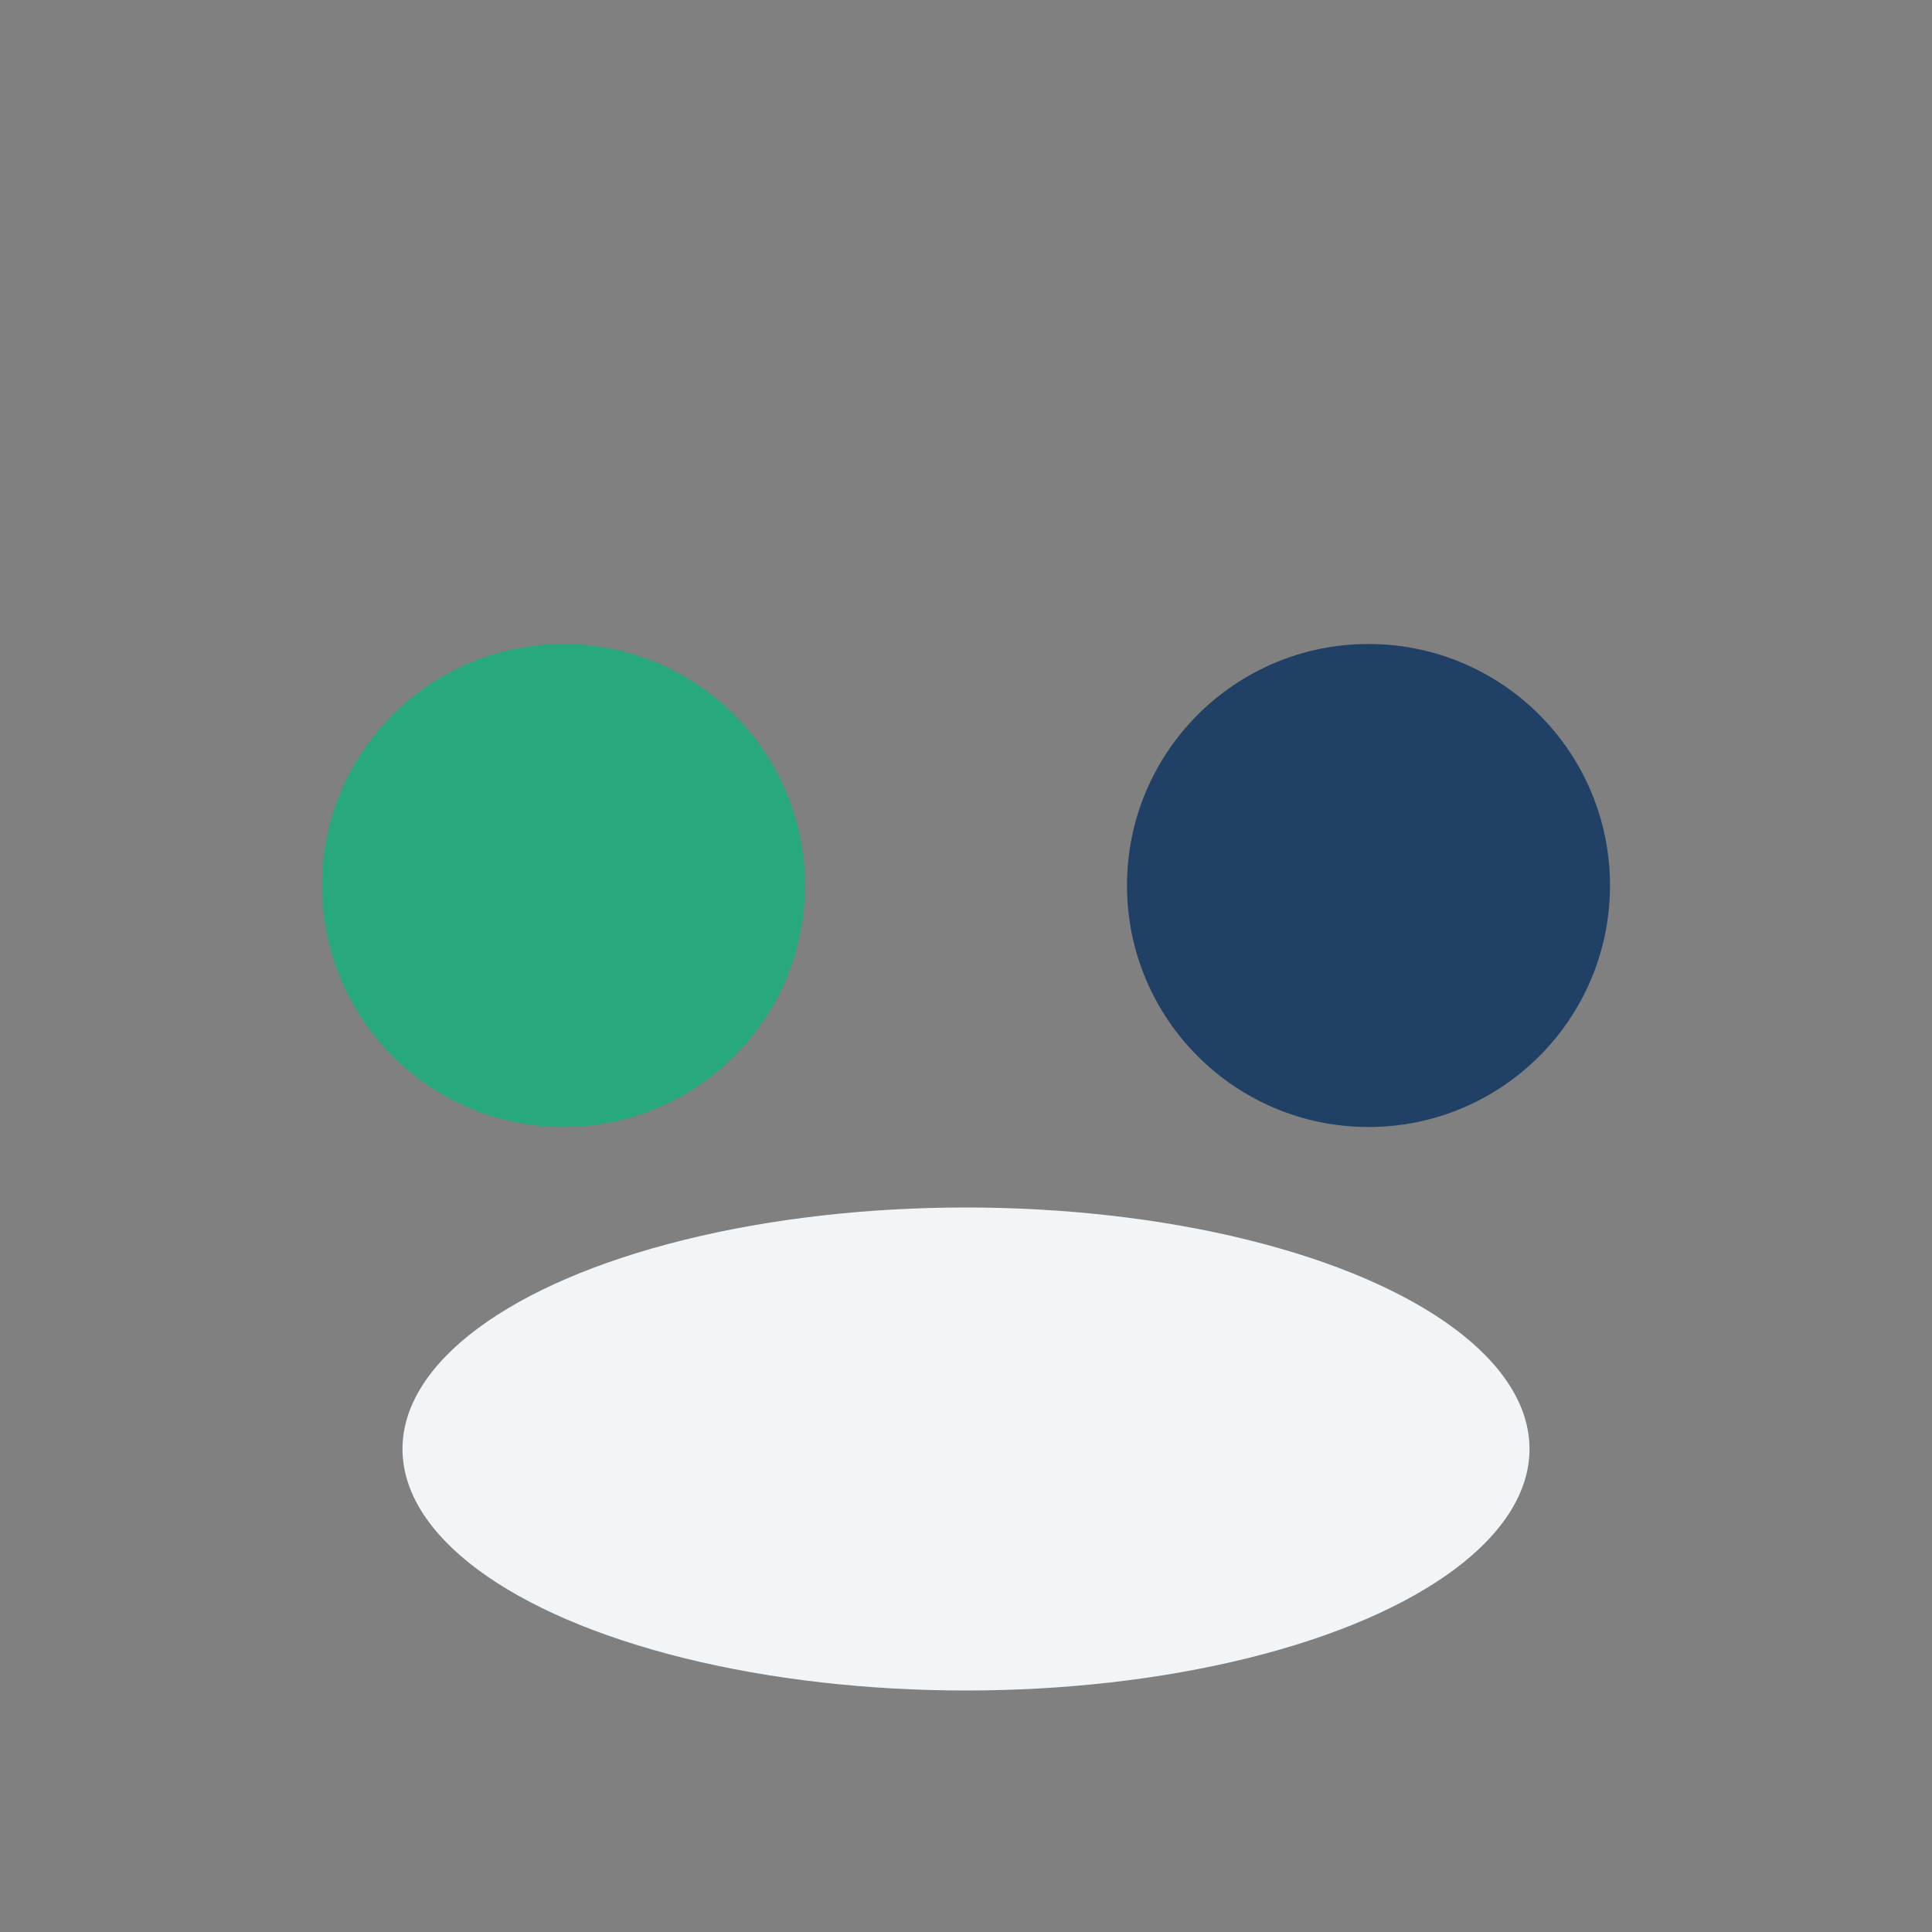 <?xml version="1.0" encoding="UTF-8"?>
<svg xmlns="http://www.w3.org/2000/svg" width="24" height="24" viewBox="0 0 24 24"><rect x="0" y="0" width="24" height="24" fill="#808080" stroke="none"/><circle cx="7" cy="11" r="3" fill="#28A87D"/><circle cx="17" cy="11" r="3" fill="#204165"/><ellipse cx="12" cy="18" rx="7" ry="3" fill="#F2F5F7"/></svg>